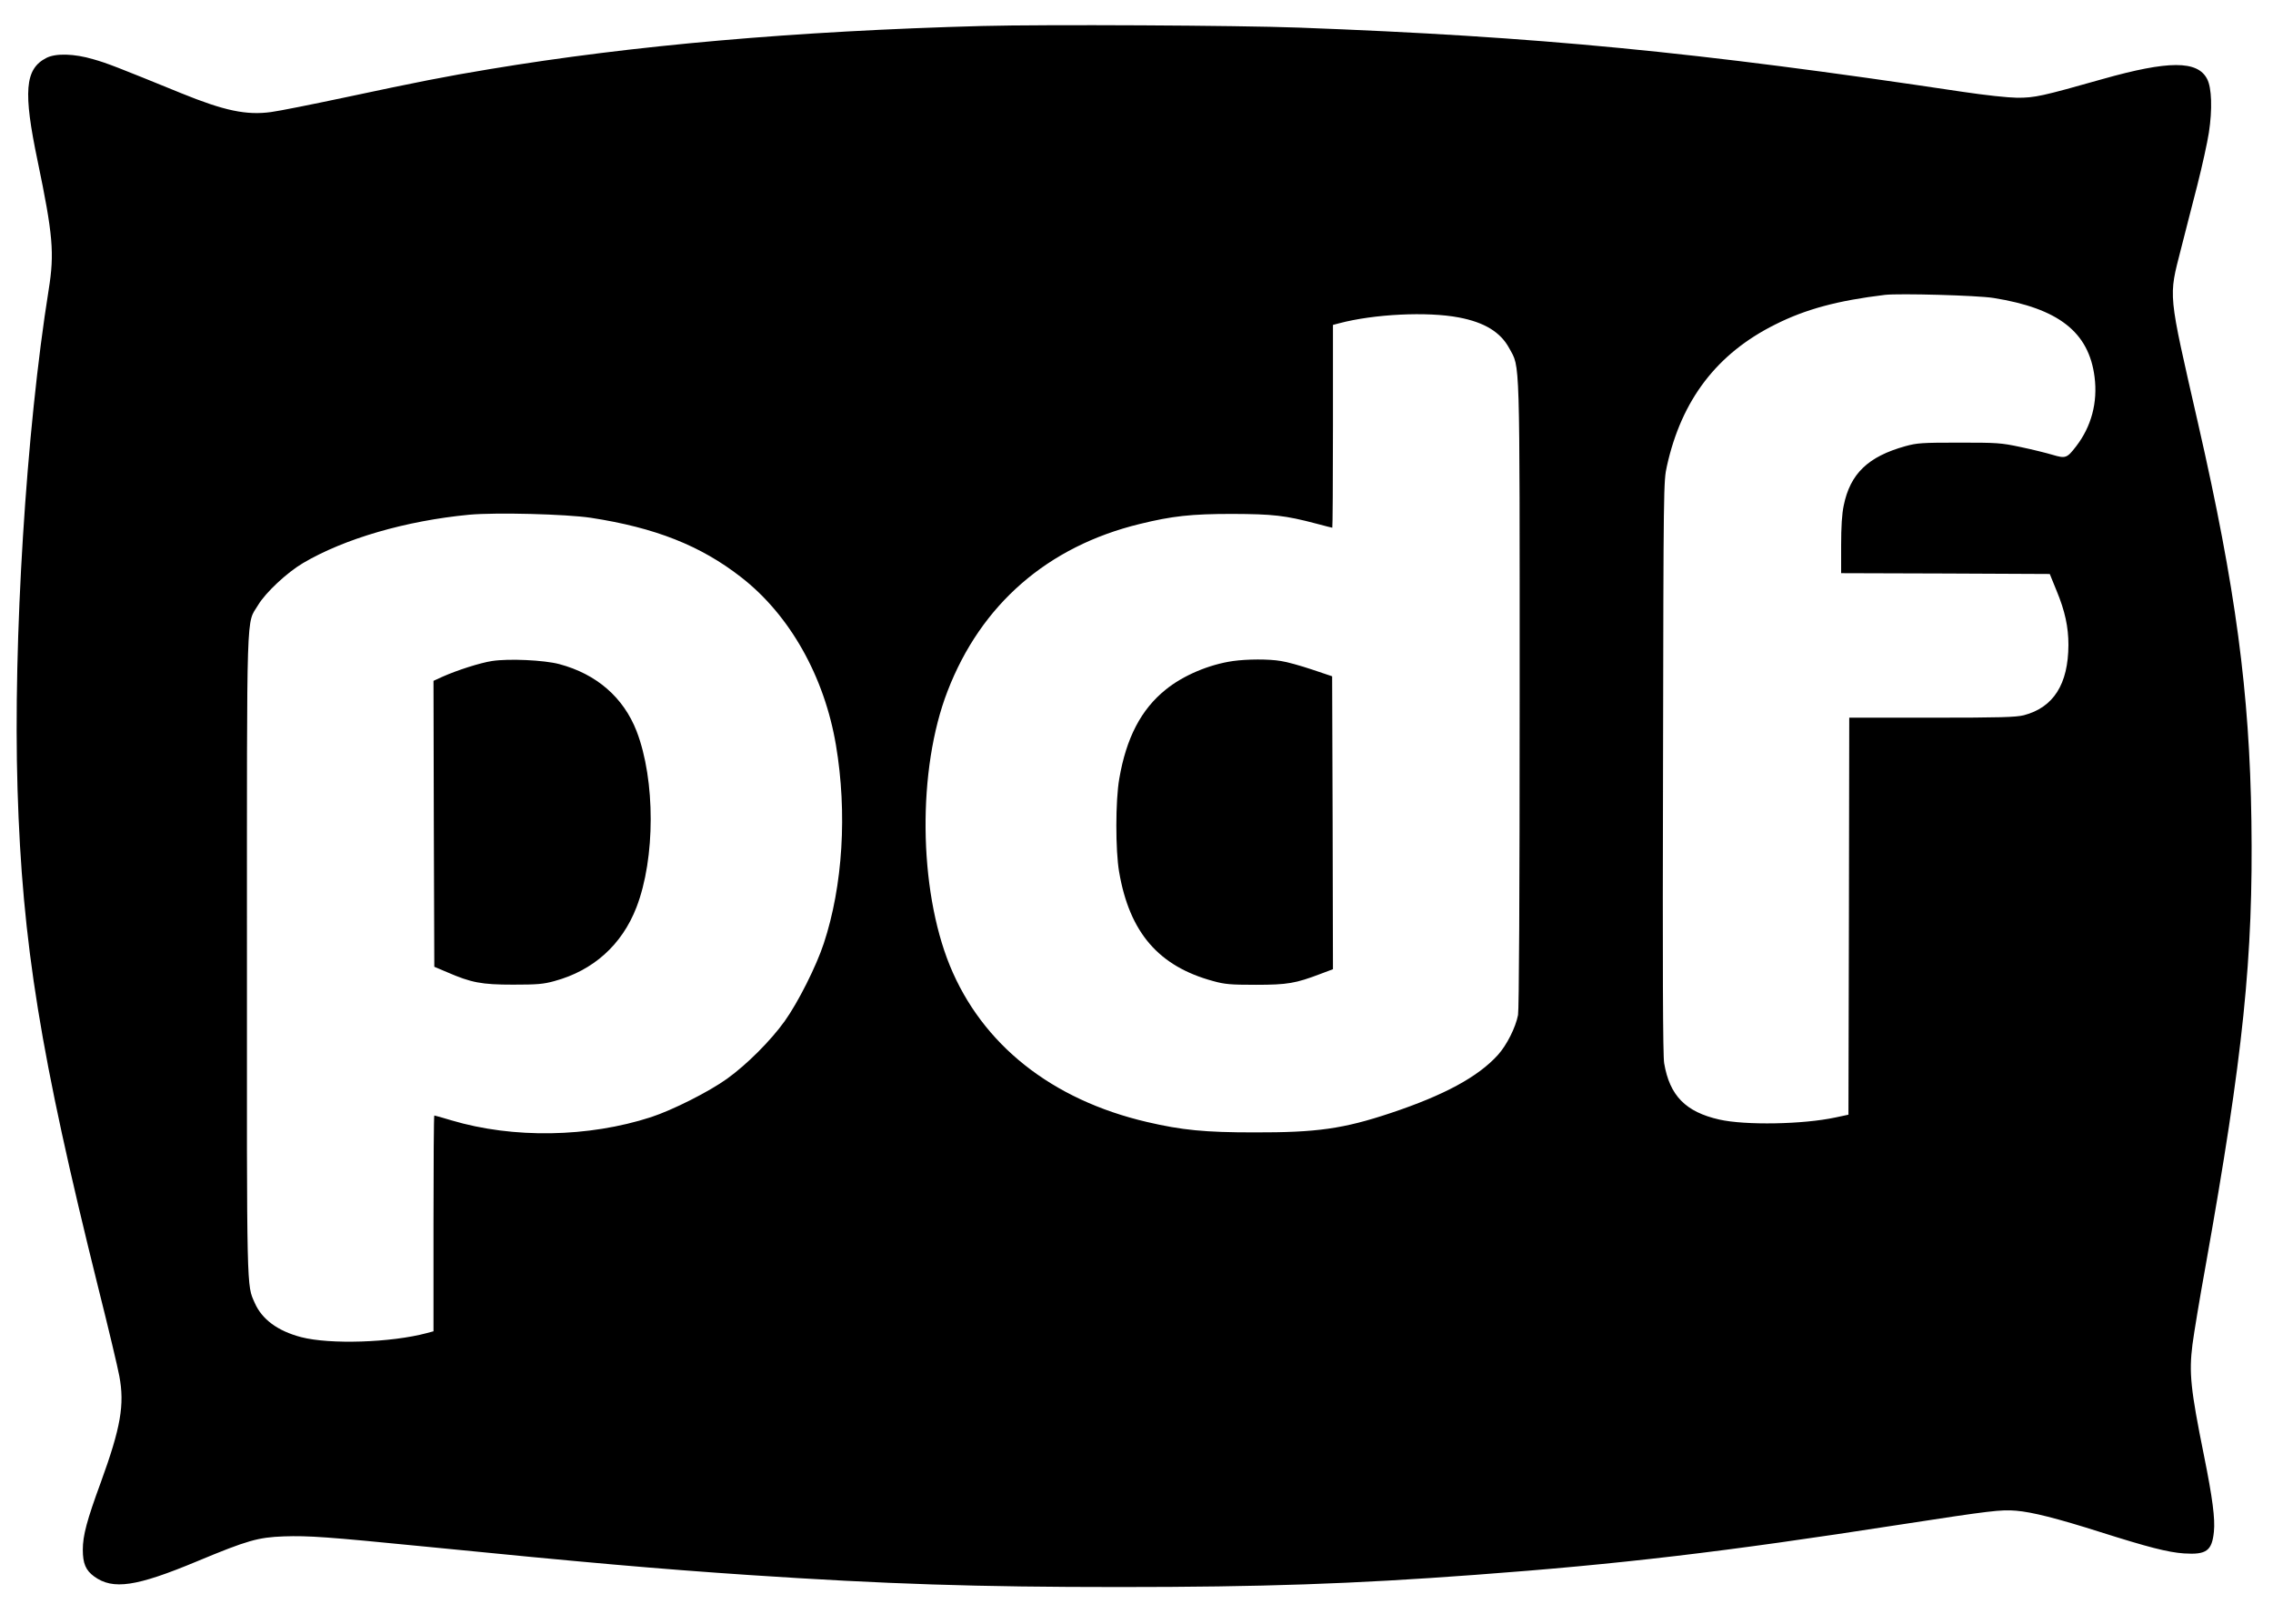 <svg xmlns="http://www.w3.org/2000/svg" version="1.0" viewBox="0 0 1400 1000"><path d="M605 16c-114.8 3.1-215.3 11.9-303.5 26.6-27.2 4.5-43.9 7.8-89 17.4-20.3 4.3-40.8 8.4-45.5 9-15.2 2.1-28.9-.8-55.4-11.6C72.1 41.3 66 38.9 57.5 36.5c-11.8-3.5-23.2-3.8-29-.8-13.2 6.8-14.3 20.7-5.3 63.6 9.4 45.2 10.4 56.6 6.8 79C16.1 265.1 8 394.8 10.8 486c2.9 95 14 163.5 49.7 307 6.3 25 12.1 49.5 13 54.5 3.3 17.6.9 31.6-11.4 65.4-8.6 23.4-11.1 32.8-11.1 41.5 0 8.5 1.8 12.7 7 16.5 11.6 8.4 25.9 6.3 63.5-9.4 31-12.9 37.4-14.7 53.3-15.3 15.4-.5 26.5.3 87.2 6.3 98.6 9.8 142.9 13.7 199.5 17.5 84.4 5.6 139.8 7.4 228 7.4 87.8 0 143.6-1.9 219-7.5 89.5-6.6 153.2-14.1 261.5-30.9 55.9-8.6 62.4-9.4 71.8-8.6 9.8.8 25.2 4.7 51.7 13.1 29.7 9.4 41.7 12.5 51.7 13.2 13.8.9 17.2-1.6 18.4-13.4.8-7.8-.8-20.6-6.1-46.8-8.3-41.1-9.3-51-7.1-68.5.9-6.9 4.5-28.7 8.1-48.5 23.2-129.9 29.4-189.9 28.2-273.9-1.1-79.1-9.7-143.5-32.8-244.6-18.8-82.4-18.3-77.3-10.5-108 2.5-9.6 6.9-27.2 10-39 3-11.8 6.2-26.4 7.1-32.3 2.2-14.2 1.8-27.7-1.1-33.1-5.9-11.4-23.7-11.4-64.4.1-37.5 10.6-41.6 11.5-52.5 11.5-6.1-.1-19.2-1.5-34-3.7-164-24.6-261.3-34-408.5-39.5-37.4-1.4-156.3-2-195-1zm622.8 167.5c40.1 6.4 58.8 21 62.3 48.7 2 15.7-2 30.5-11.3 42.6-5.7 7.4-6.5 7.7-14.6 5.3-3.7-1.1-12.5-3.3-19.7-4.8-12.2-2.6-14.5-2.7-38-2.7-22.8 0-25.7.2-33 2.2-22.9 6.4-33.9 16.9-37.9 36.5-1.1 5.2-1.6 13-1.6 24.7v17l64.2.2 64.3.3 4.2 10.3c5.2 12.5 7.3 22.4 7.3 33.4-.1 24.2-9.2 38.5-27.5 43.3-5 1.2-14.2 1.5-56.7 1.5H1139l-.2 122.2-.3 122.3-8 1.7c-20 4.3-55.6 4.9-71.5 1.3-20.8-4.7-30.6-14.7-34-34.7-.8-4.4-1-59-.7-182.3.3-174.6.3-176.1 2.4-185.5 9-40.7 30.8-69.3 66.8-87.2 18.7-9.4 38.4-14.7 67.5-18.2 8.9-1 56.9.3 66.8 1.9zm-329.3 12c15.8 3 25.7 9 31.1 19 6.7 12.4 6.4.9 6.4 213.3 0 125.7-.4 193.8-1 197.3-1.5 7.7-6.9 18.5-12.4 24.6-12.2 13.5-33.1 24.8-66.1 35.8-29.1 9.7-45.5 12-84 11.9-30.4 0-44.6-1.4-66-6.4-58.8-13.7-101.6-47.7-121.5-96.4-19.3-47.4-20-120.9-1.4-168.9 20.6-53.5 61.7-89.2 118.4-103 20-4.9 31.6-6.2 57-6.2 25 .1 32.5.9 51.8 6 5.2 1.4 9.6 2.5 9.8 2.5.2 0 .4-28.1.4-62.5v-62.4l3.8-1c21.5-5.7 54.3-7.3 73.7-3.6zM364 318.9c39.6 6.1 67.5 17.1 92.5 36.6 30 23.3 51.3 61.2 58.4 103.5 7 41.6 4.2 86.6-7.5 122-4.6 14-15.8 36.3-24.1 47.9-8.6 12-23.3 26.7-35.4 35.4-11.1 8-33.5 19.3-46.9 23.7-38.5 12.5-84.9 13.3-122.9 2-5.5-1.7-10.3-3-10.6-3-.3 0-.5 29.9-.5 66.5v66.4l-4.1 1.1c-22 5.9-59.7 7.1-77.4 2.5-14.5-3.8-24.2-11-28.6-21.1-5-11.3-4.9-4-4.8-214.4 0-219.2-.5-203.1 6.9-215.4 4.6-7.7 17.8-20 27.6-25.8 25.6-15.1 63.5-26.1 102.4-29.8 16.5-1.5 59.6-.4 75 1.9z"/><path d="M759.5 407.1c-14.8 2.1-30.8 8.9-41.5 17.6-15.2 12.2-24.3 29.8-28.6 54.8-2.4 13.5-2.4 44.3-.1 57.5 6.4 37.3 24.3 58.1 57.9 67.2 7.2 2 10.7 2.3 26.3 2.3 19.6 0 24.5-.9 39.8-6.7l7.7-2.9-.2-90.2-.3-90.2-12.5-4.2c-6.9-2.3-15.4-4.7-19-5.2-7.5-1.3-20.9-1.2-29.5 0zM303 407.1c-7.2 1.1-21.3 5.6-30.3 9.6l-5.7 2.6.2 88 .3 88.1 7.8 3.3c15 6.5 21.2 7.7 40.7 7.7 14.9 0 18.7-.3 25.5-2.2 24-6.5 41.6-22.4 50.5-45.4 11.7-30.2 11.7-78.4.1-108.5-8.1-20.8-24.7-35.2-47.6-41.3-9.4-2.5-31.2-3.5-41.5-1.9z"/></svg>